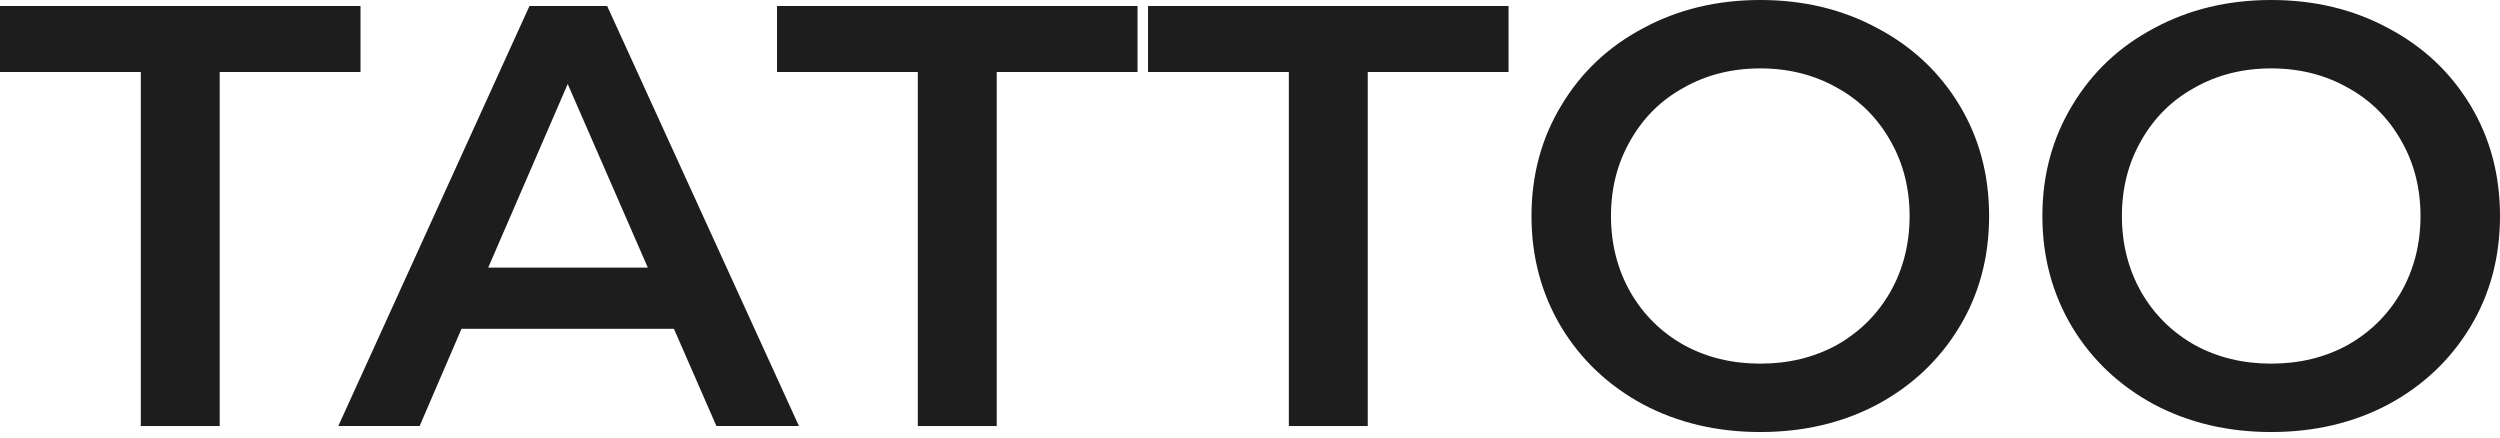 <?xml version="1.0" encoding="UTF-8"?> <svg xmlns="http://www.w3.org/2000/svg" width="257" height="45" viewBox="0 0 257 45" fill="none"> <path d="M14.475 7.402H0V0.617H37.06V7.402H22.585V43.796H14.475V7.402Z" fill="#1D1D1D"></path> <path d="M69.279 33.803H47.442L43.137 43.796H34.777L54.43 0.617H62.416L82.132 43.796H73.647L69.279 33.803ZM66.596 27.511L58.361 8.636L50.188 27.511H66.596Z" fill="#1D1D1D"></path> <path d="M94.352 7.402H79.877V0.617H116.937V7.402H102.463V43.796H94.352V7.402Z" fill="#1D1D1D"></path> <path d="M132.493 7.402H118.019V0.617H155.079V7.402H140.604V43.796H132.493V7.402Z" fill="#1D1D1D"></path> <path d="M180.958 44.413C176.508 44.413 172.494 43.467 168.917 41.575C165.34 39.642 162.532 36.99 160.494 33.618C158.456 30.205 157.437 26.401 157.437 22.206C157.437 18.012 158.456 14.229 160.494 10.856C162.532 7.443 165.34 4.791 168.917 2.899C172.494 0.966 176.508 0 180.958 0C185.409 0 189.423 0.966 193 2.899C196.577 4.791 199.384 7.423 201.422 10.795C203.461 14.167 204.48 17.971 204.48 22.206C204.48 26.442 203.461 30.246 201.422 33.618C199.384 36.99 196.577 39.642 193 41.575C189.423 43.467 185.409 44.413 180.958 44.413ZM180.958 37.381C183.87 37.381 186.49 36.743 188.82 35.468C191.149 34.153 192.979 32.343 194.31 30.04C195.641 27.696 196.306 25.085 196.306 22.206C196.306 19.328 195.641 16.737 194.31 14.434C192.979 12.09 191.149 10.281 188.82 9.006C186.49 7.69 183.87 7.032 180.958 7.032C178.047 7.032 175.426 7.69 173.097 9.006C170.768 10.281 168.938 12.09 167.607 14.434C166.276 16.737 165.61 19.328 165.61 22.206C165.61 25.085 166.276 27.696 167.607 30.04C168.938 32.343 170.768 34.153 173.097 35.468C175.426 36.743 178.047 37.381 180.958 37.381Z" fill="#1D1D1D"></path> <path d="M233.479 44.413C229.028 44.413 225.014 43.467 221.437 41.575C217.86 39.642 215.053 36.99 213.014 33.618C210.976 30.205 209.957 26.401 209.957 22.206C209.957 18.012 210.976 14.229 213.014 10.856C215.053 7.443 217.86 4.791 221.437 2.899C225.014 0.966 229.028 0 233.479 0C237.929 0 241.943 0.966 245.52 2.899C249.097 4.791 251.905 7.423 253.943 10.795C255.981 14.167 257 17.971 257 22.206C257 26.442 255.981 30.246 253.943 33.618C251.905 36.99 249.097 39.642 245.52 41.575C241.943 43.467 237.929 44.413 233.479 44.413ZM233.479 37.381C236.39 37.381 239.011 36.743 241.34 35.468C243.669 34.153 245.499 32.343 246.83 30.04C248.161 27.696 248.827 25.085 248.827 22.206C248.827 19.328 248.161 16.737 246.83 14.434C245.499 12.09 243.669 10.281 241.34 9.006C239.011 7.69 236.39 7.032 233.479 7.032C230.567 7.032 227.947 7.69 225.617 9.006C223.288 10.281 221.458 12.09 220.127 14.434C218.796 16.737 218.131 19.328 218.131 22.206C218.131 25.085 218.796 27.696 220.127 30.04C221.458 32.343 223.288 34.153 225.617 35.468C227.947 36.743 230.567 37.381 233.479 37.381Z" fill="#1D1D1D"></path> </svg> 